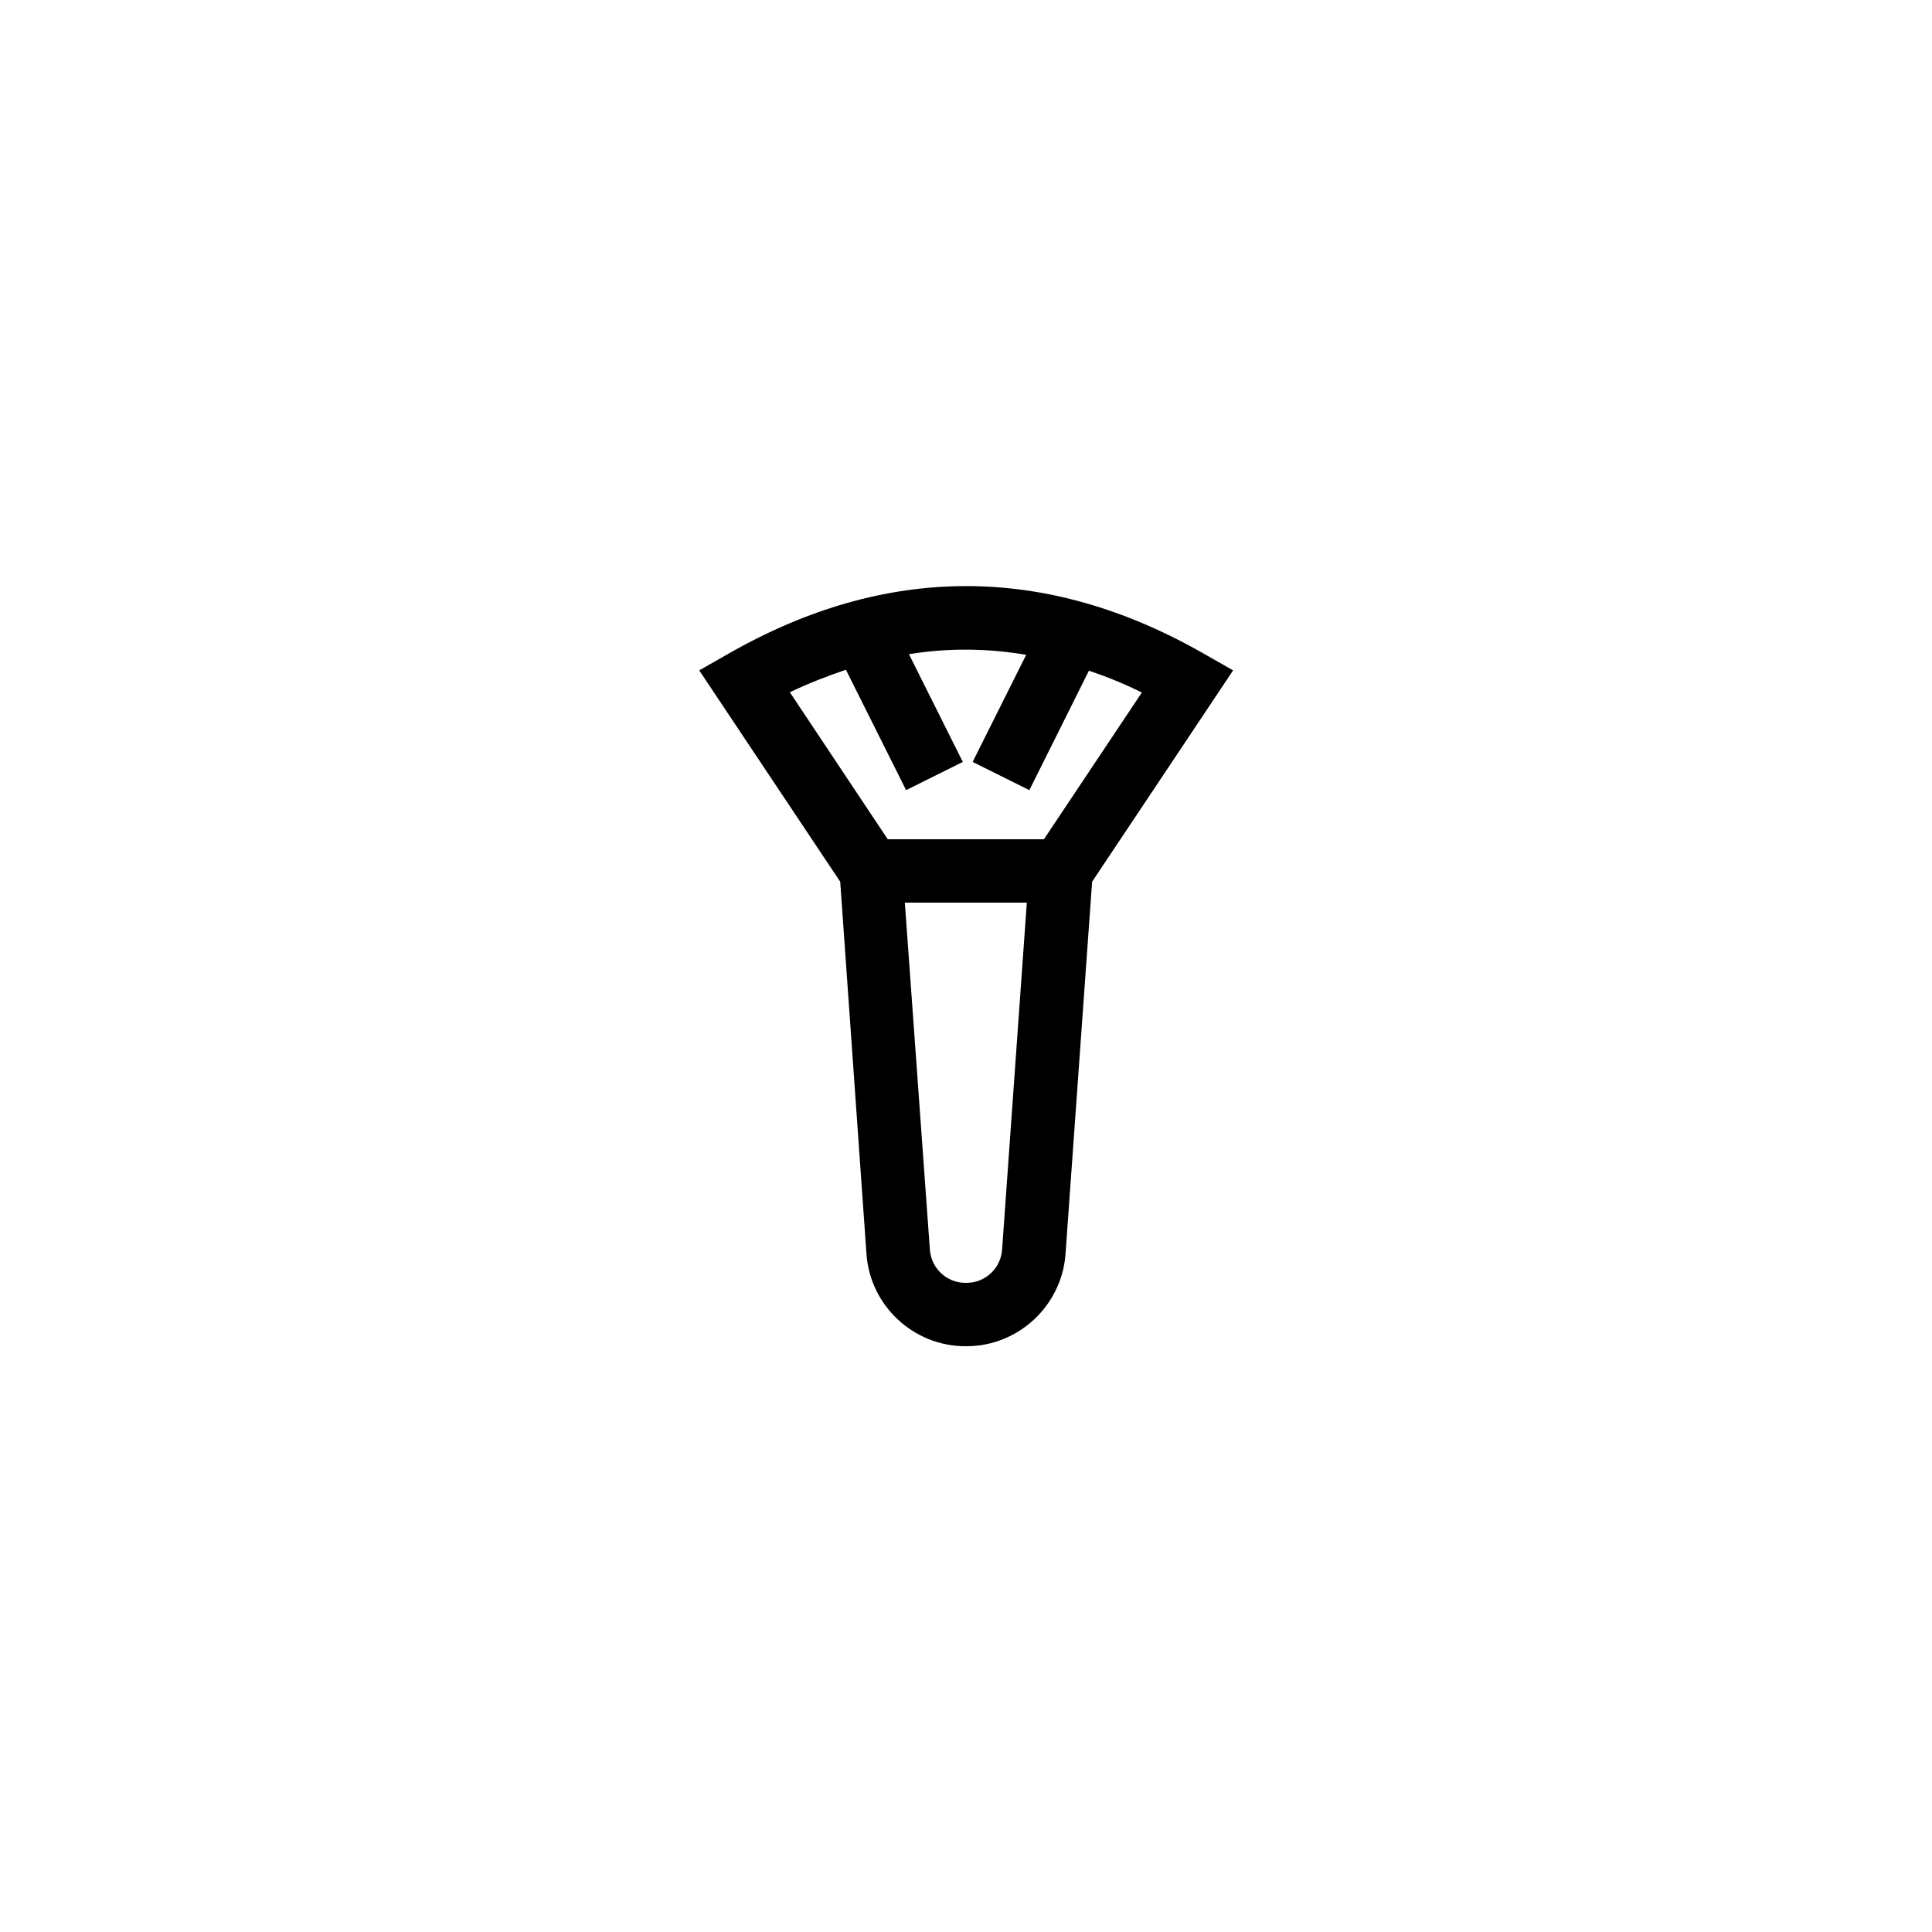 <?xml version="1.0" encoding="UTF-8"?>
<!-- Uploaded to: ICON Repo, www.iconrepo.com, Generator: ICON Repo Mixer Tools -->
<svg fill="#000000" width="800px" height="800px" version="1.1" viewBox="144 144 512 512" xmlns="http://www.w3.org/2000/svg">
 <path d="m373.63 476.41c1.008 13.688 12.512 24.352 26.199 24.352h0.336c13.688 0 25.191-10.746 26.199-24.352l7.055-98.746 37.367-56.008-7.809-4.449c-41.73-23.848-84.137-23.848-125.87 0l-7.809 4.449 37.367 56.008zm35.938-1.262c-0.336 4.957-4.449 8.816-9.402 8.816h-0.336c-4.953 0-9.07-3.863-9.406-8.816l-6.633-91.945h32.328zm-41.395-153.66 15.953 31.906 15.031-7.473-14.273-28.551c10.328-1.68 20.738-1.594 31.066 0.168l-14.191 28.383 15.031 7.473 15.785-31.656c4.703 1.594 9.32 3.441 14.023 5.793l-25.945 38.879h-41.395l-25.945-38.961c4.949-2.352 9.902-4.281 14.859-5.961z"/>
</svg>